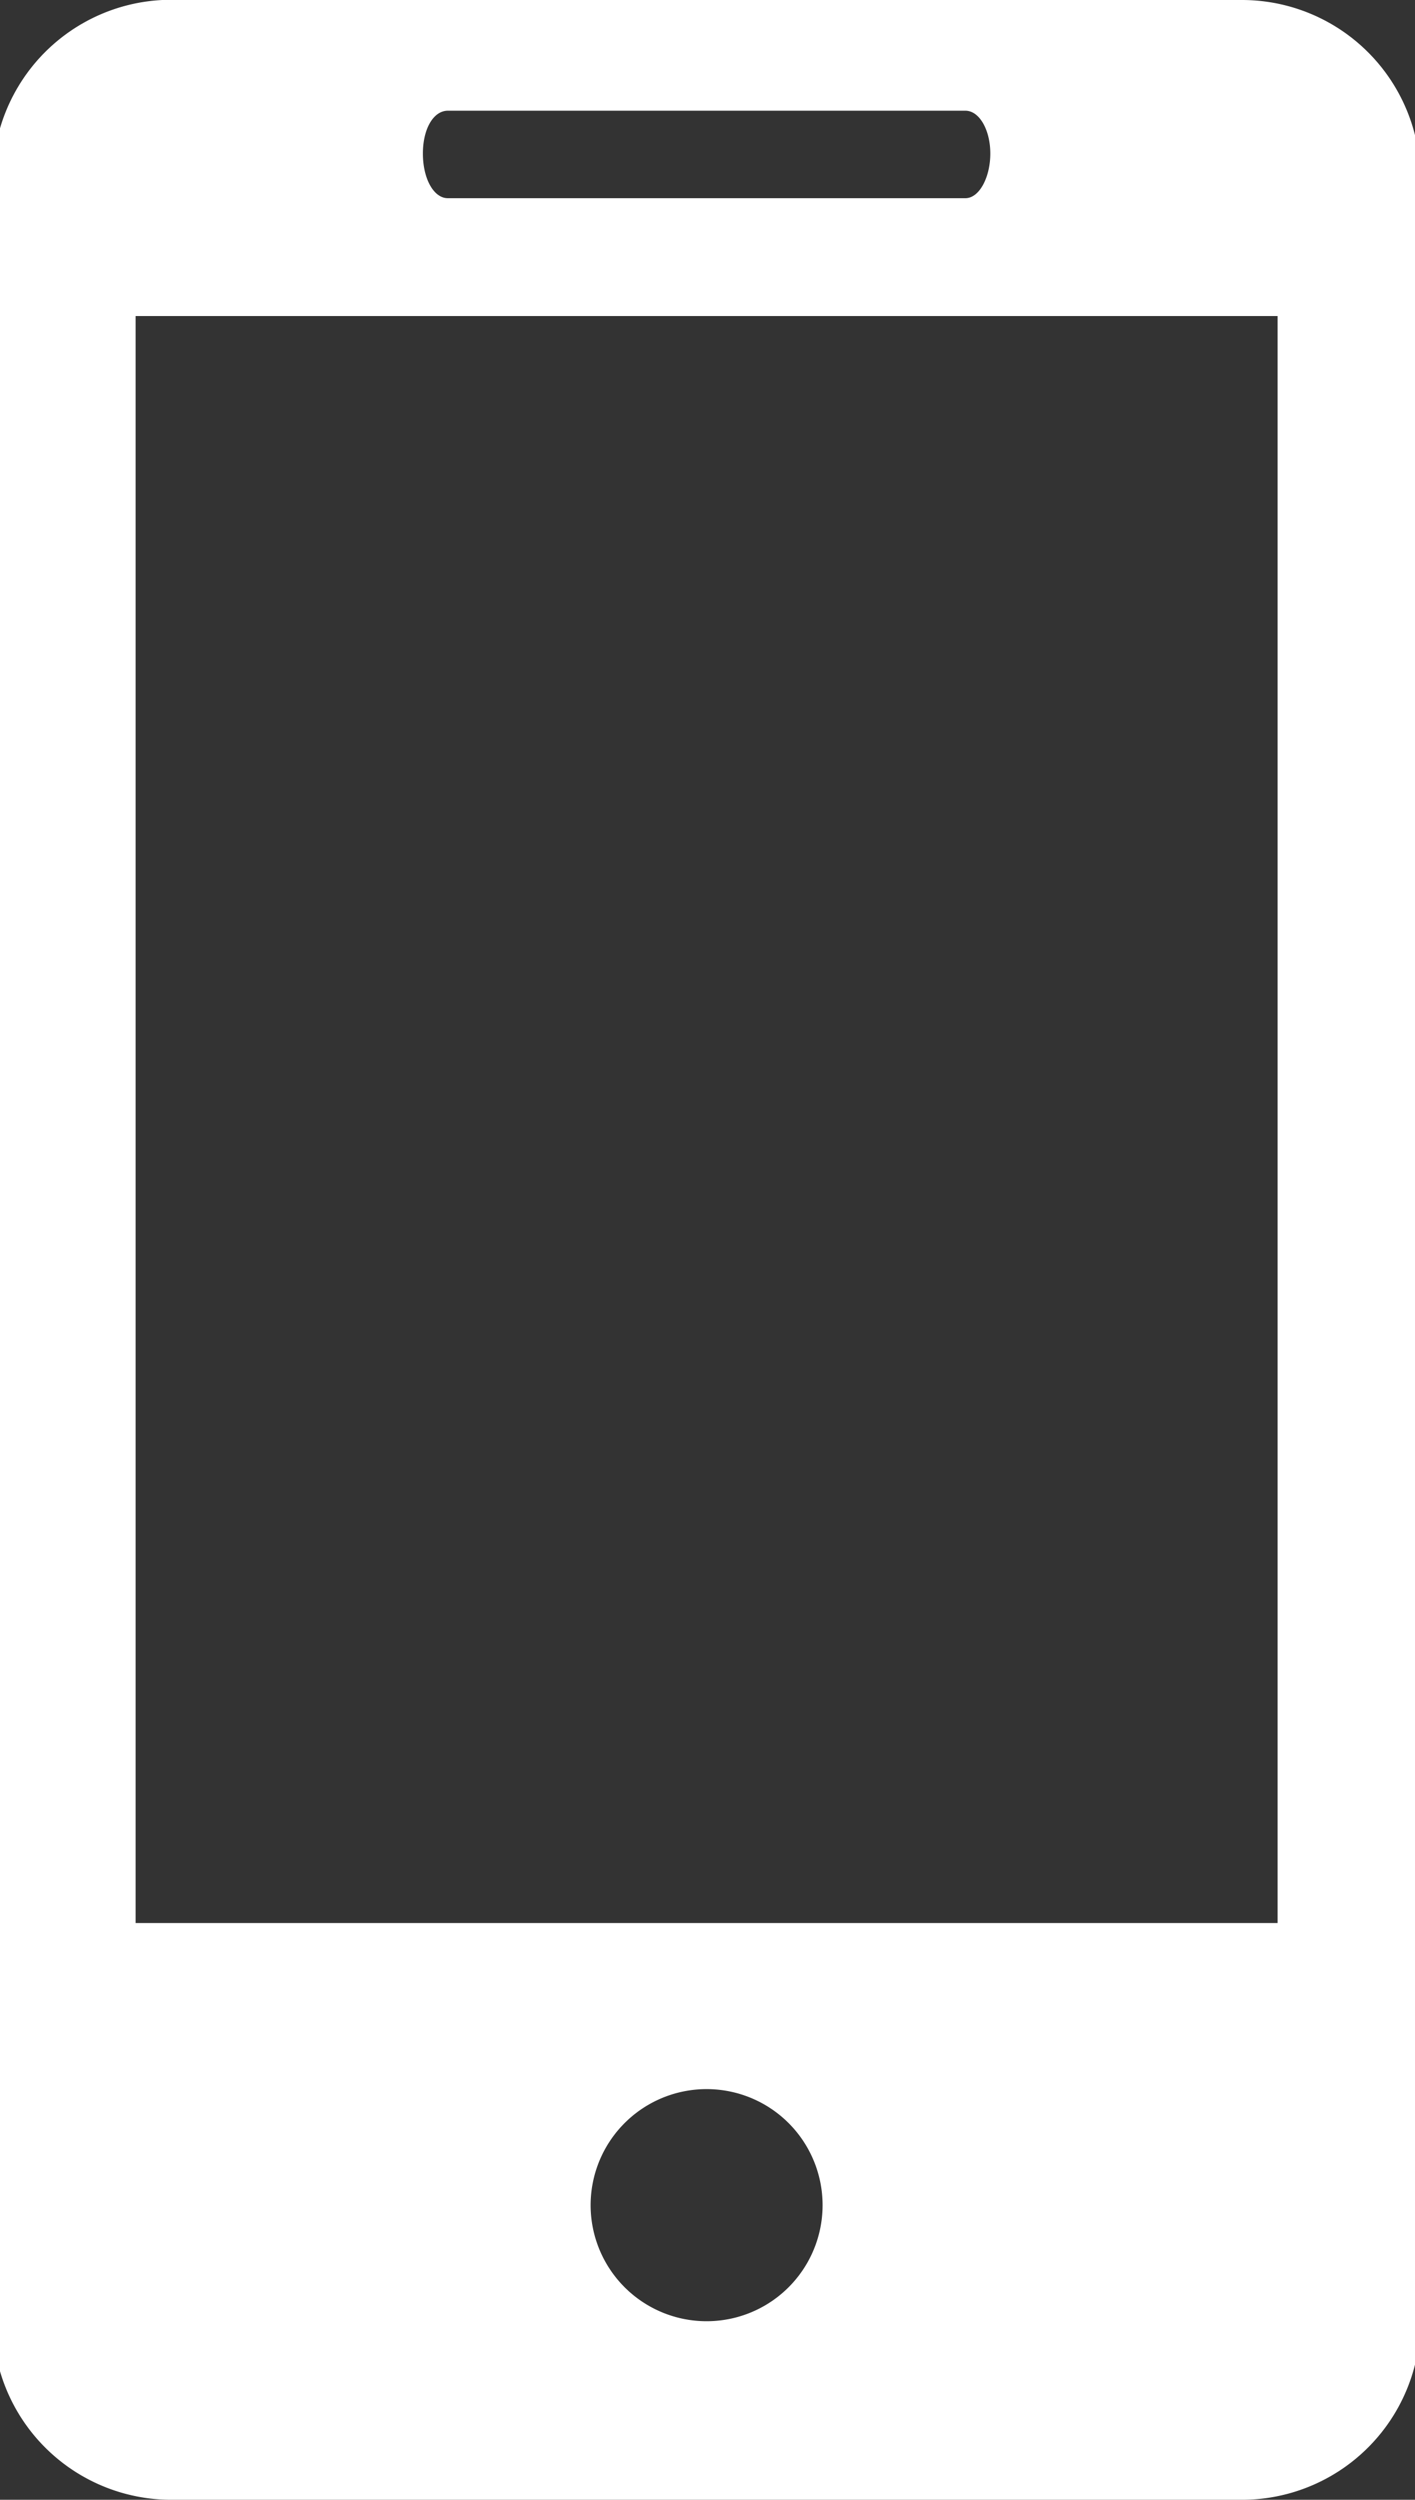 <?xml version="1.0" encoding="UTF-8"?> <svg xmlns="http://www.w3.org/2000/svg" id="Layer_1" data-name="Layer 1" viewBox="0 0 7.93 14"><rect x="0" y="0" width="7.93" height="14" fill="#333333" stroke="none"/><path d="M10,0H4.05A1,1,0,0,0,3,1V13a1,1,0,0,0,1,1H10a1,1,0,0,0,1-1V1A1,1,0,0,0,10,0ZM5.55.62h2.9c.08,0,.14.11.14.24s-.06.25-.14.25H5.55c-.08,0-.14-.11-.14-.25S5.47.62,5.55.62ZM7,13a.65.65,0,1,1,.65-.65A.65.65,0,0,1,7,13Zm3.2-2.23H3.8v-9h6.4Z" transform="translate(-3.04 0)" style="fill:#fff"></path></svg> 
